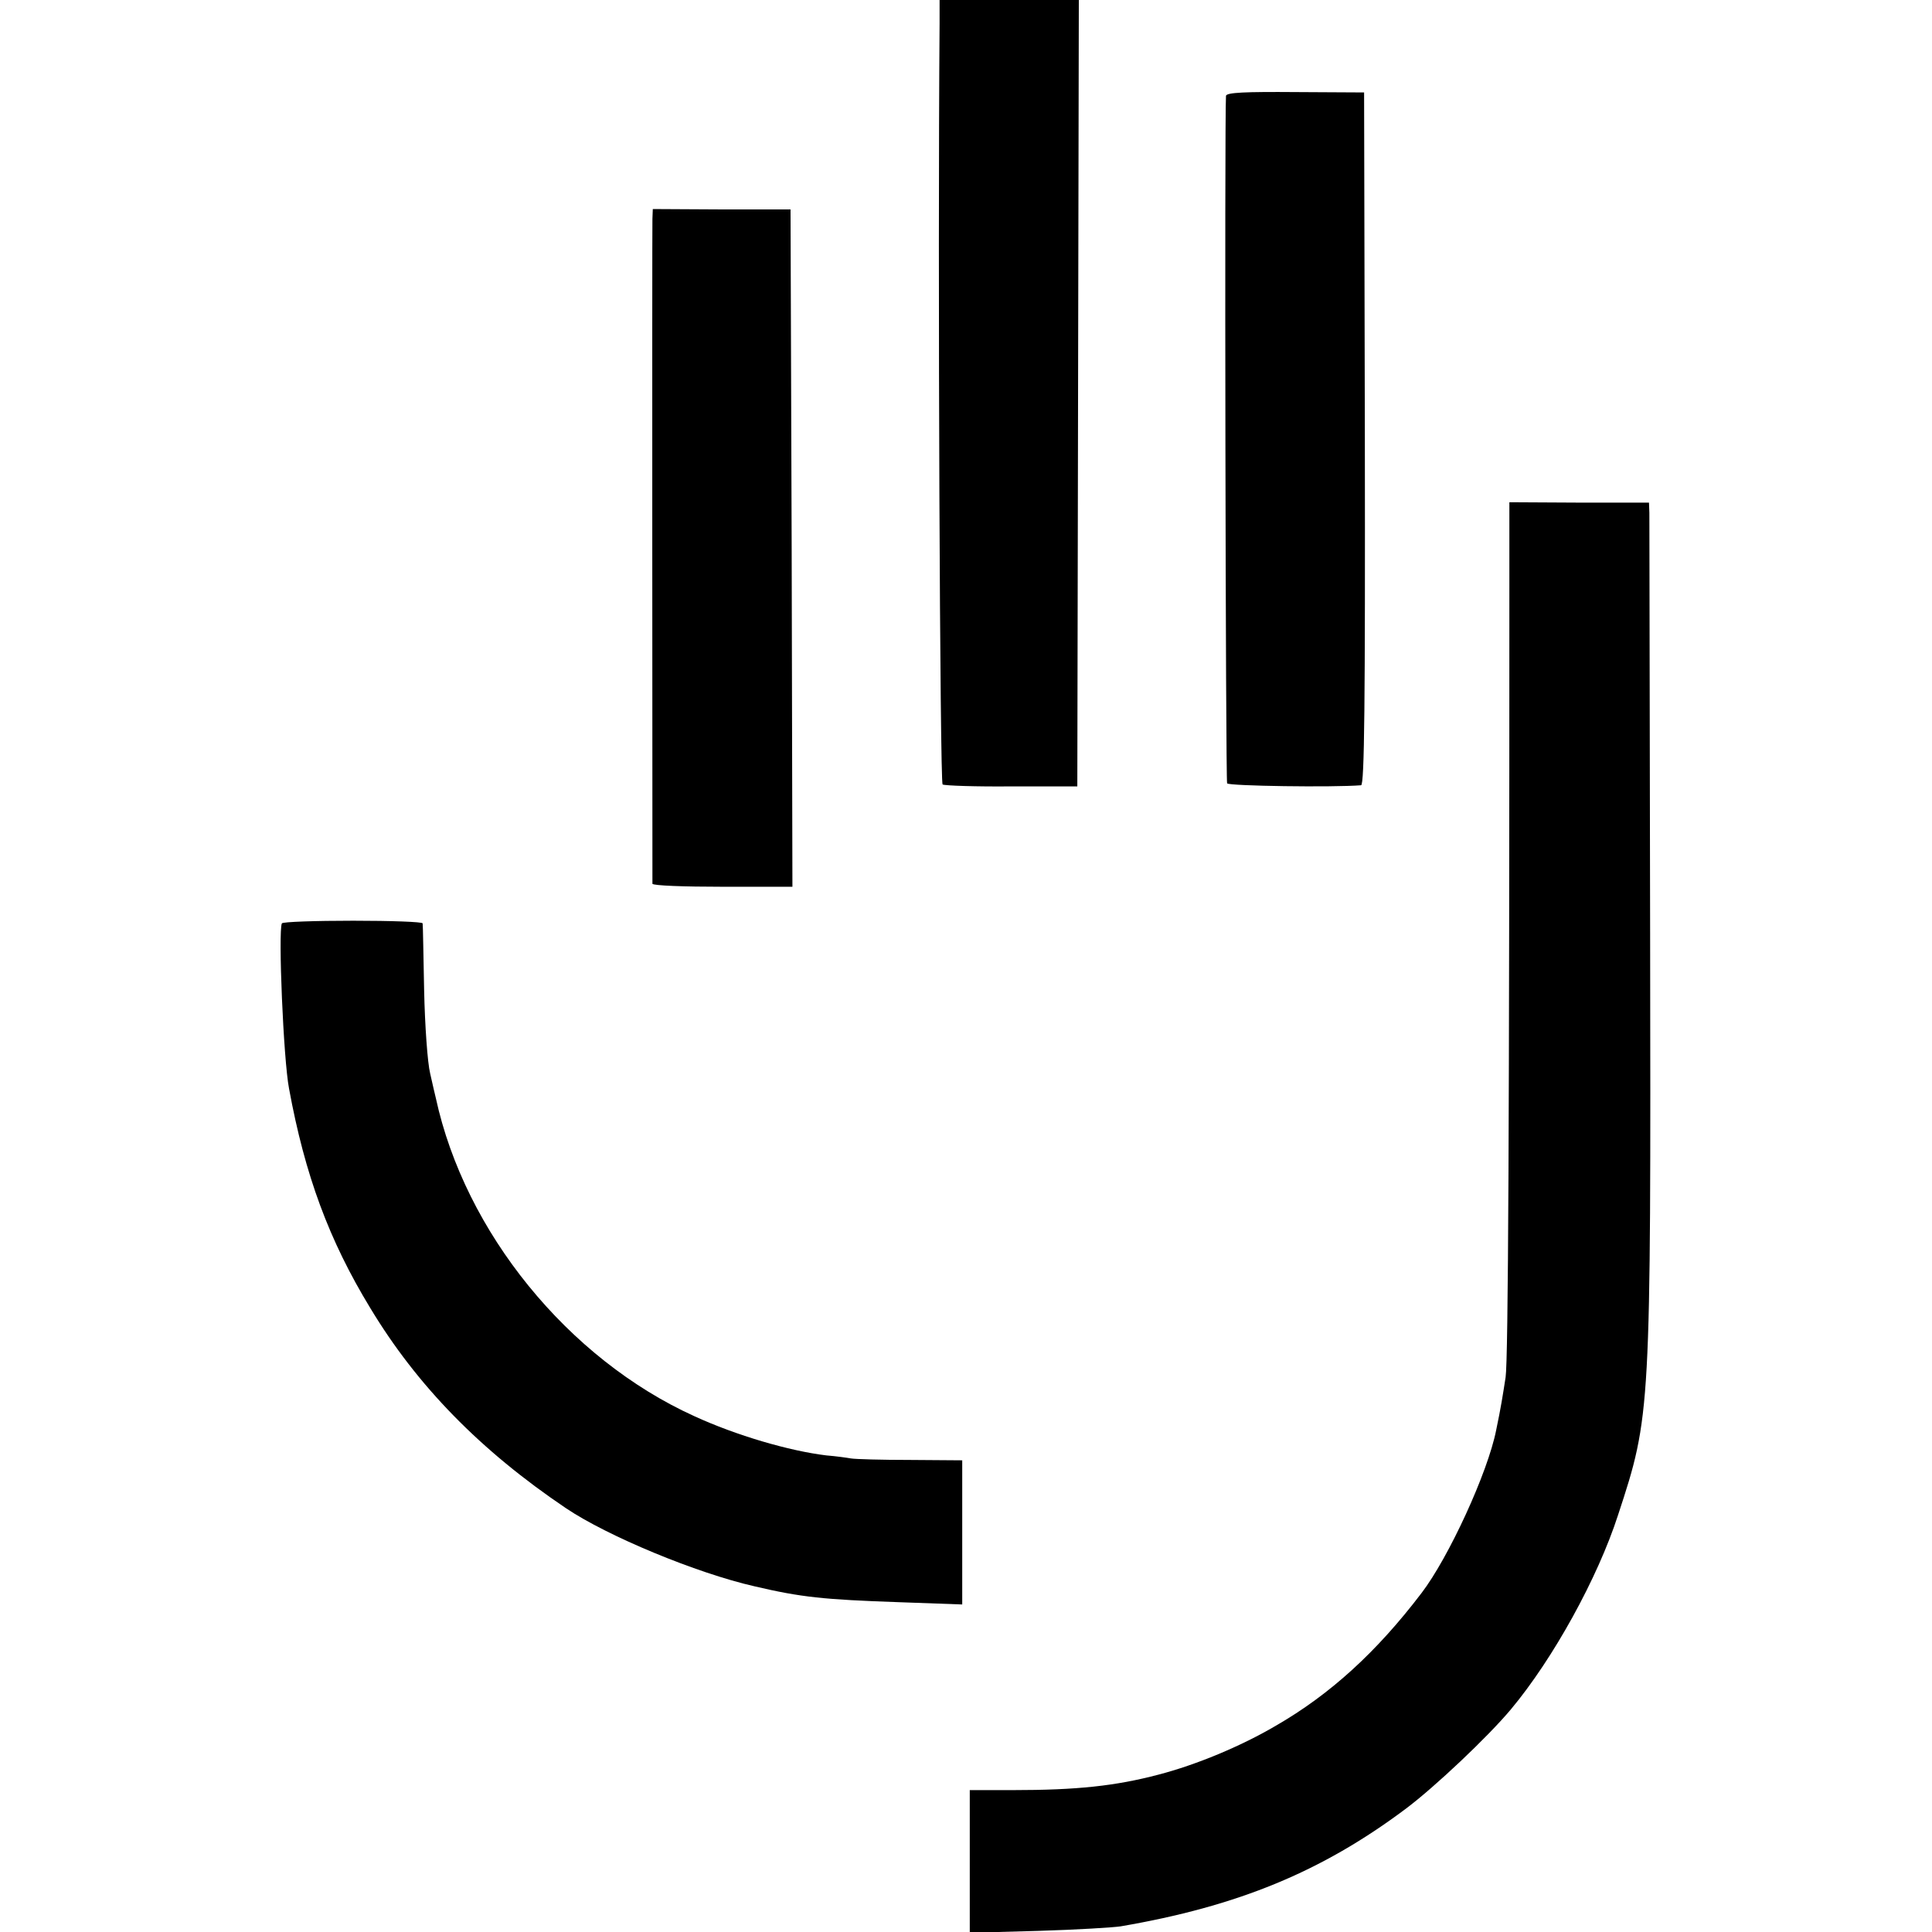 <?xml version="1.0" standalone="no"?>
<!DOCTYPE svg PUBLIC "-//W3C//DTD SVG 20010904//EN"
 "http://www.w3.org/TR/2001/REC-SVG-20010904/DTD/svg10.dtd">
<svg version="1.0" xmlns="http://www.w3.org/2000/svg"
 width="512pt" height="512pt" viewBox="0 0 512 512"
 preserveAspectRatio="xMidYMid meet">
<g transform="translate(0,512) scale(0.1,-0.1)"
fill="#000000" stroke="none">
<path d="M2490 5058 c-5 -646 1 -2012 8 -2017 6 -3 88 -6 184 -5 l173 0 2
1042 2 1042 -184 0 -185 0 0 -62z"/>
<path d="M3249 4866 c-4 -56 -1 -1815 3 -1822 5 -7 280 -11 355 -5 9 1 11 221
10 919 l-2 917 -182 1 c-131 1 -183 -1 -184 -10z"/>
<path d="M1729 4540 c-1 -30 0 -1752 0 -1762 1 -5 84 -8 186 -8 l185 0 -2 898
-3 897 -182 0 -183 1 -1 -26z"/>
<path d="M4000 3587 c0 -1435 -3 -2071 -10 -2117 -8 -51 -12 -78 -25 -140 -22
-112 -126 -338 -198 -432 -118 -155 -241 -268 -387 -352 -92 -54 -210 -103
-310 -129 -114 -30 -216 -41 -387 -41 l-113 0 0 -189 0 -189 183 5 c100 3 198
9 217 12 309 53 532 144 756 312 76 57 217 190 278 263 112 134 230 348 284
515 87 265 87 268 85 1542 -1 598 -2 1100 -2 1114 l-1 27 -185 0 -185 1 0
-202z"/>
<path d="M747 2673 c-10 -21 4 -360 19 -438 42 -229 106 -402 215 -581 124
-206 292 -378 519 -531 110 -74 346 -172 500 -207 124 -29 182 -35 383 -42
l167 -6 0 191 0 191 -137 1 c-76 0 -147 2 -158 4 -11 2 -40 6 -65 8 -99 12
-239 53 -350 104 -335 152 -608 488 -685 843 -2 8 -9 38 -15 65 -7 28 -14 127
-16 220 -2 94 -3 173 -4 178 0 4 -83 7 -184 7 -102 0 -187 -3 -189 -7z"/>
</g>
</svg>
